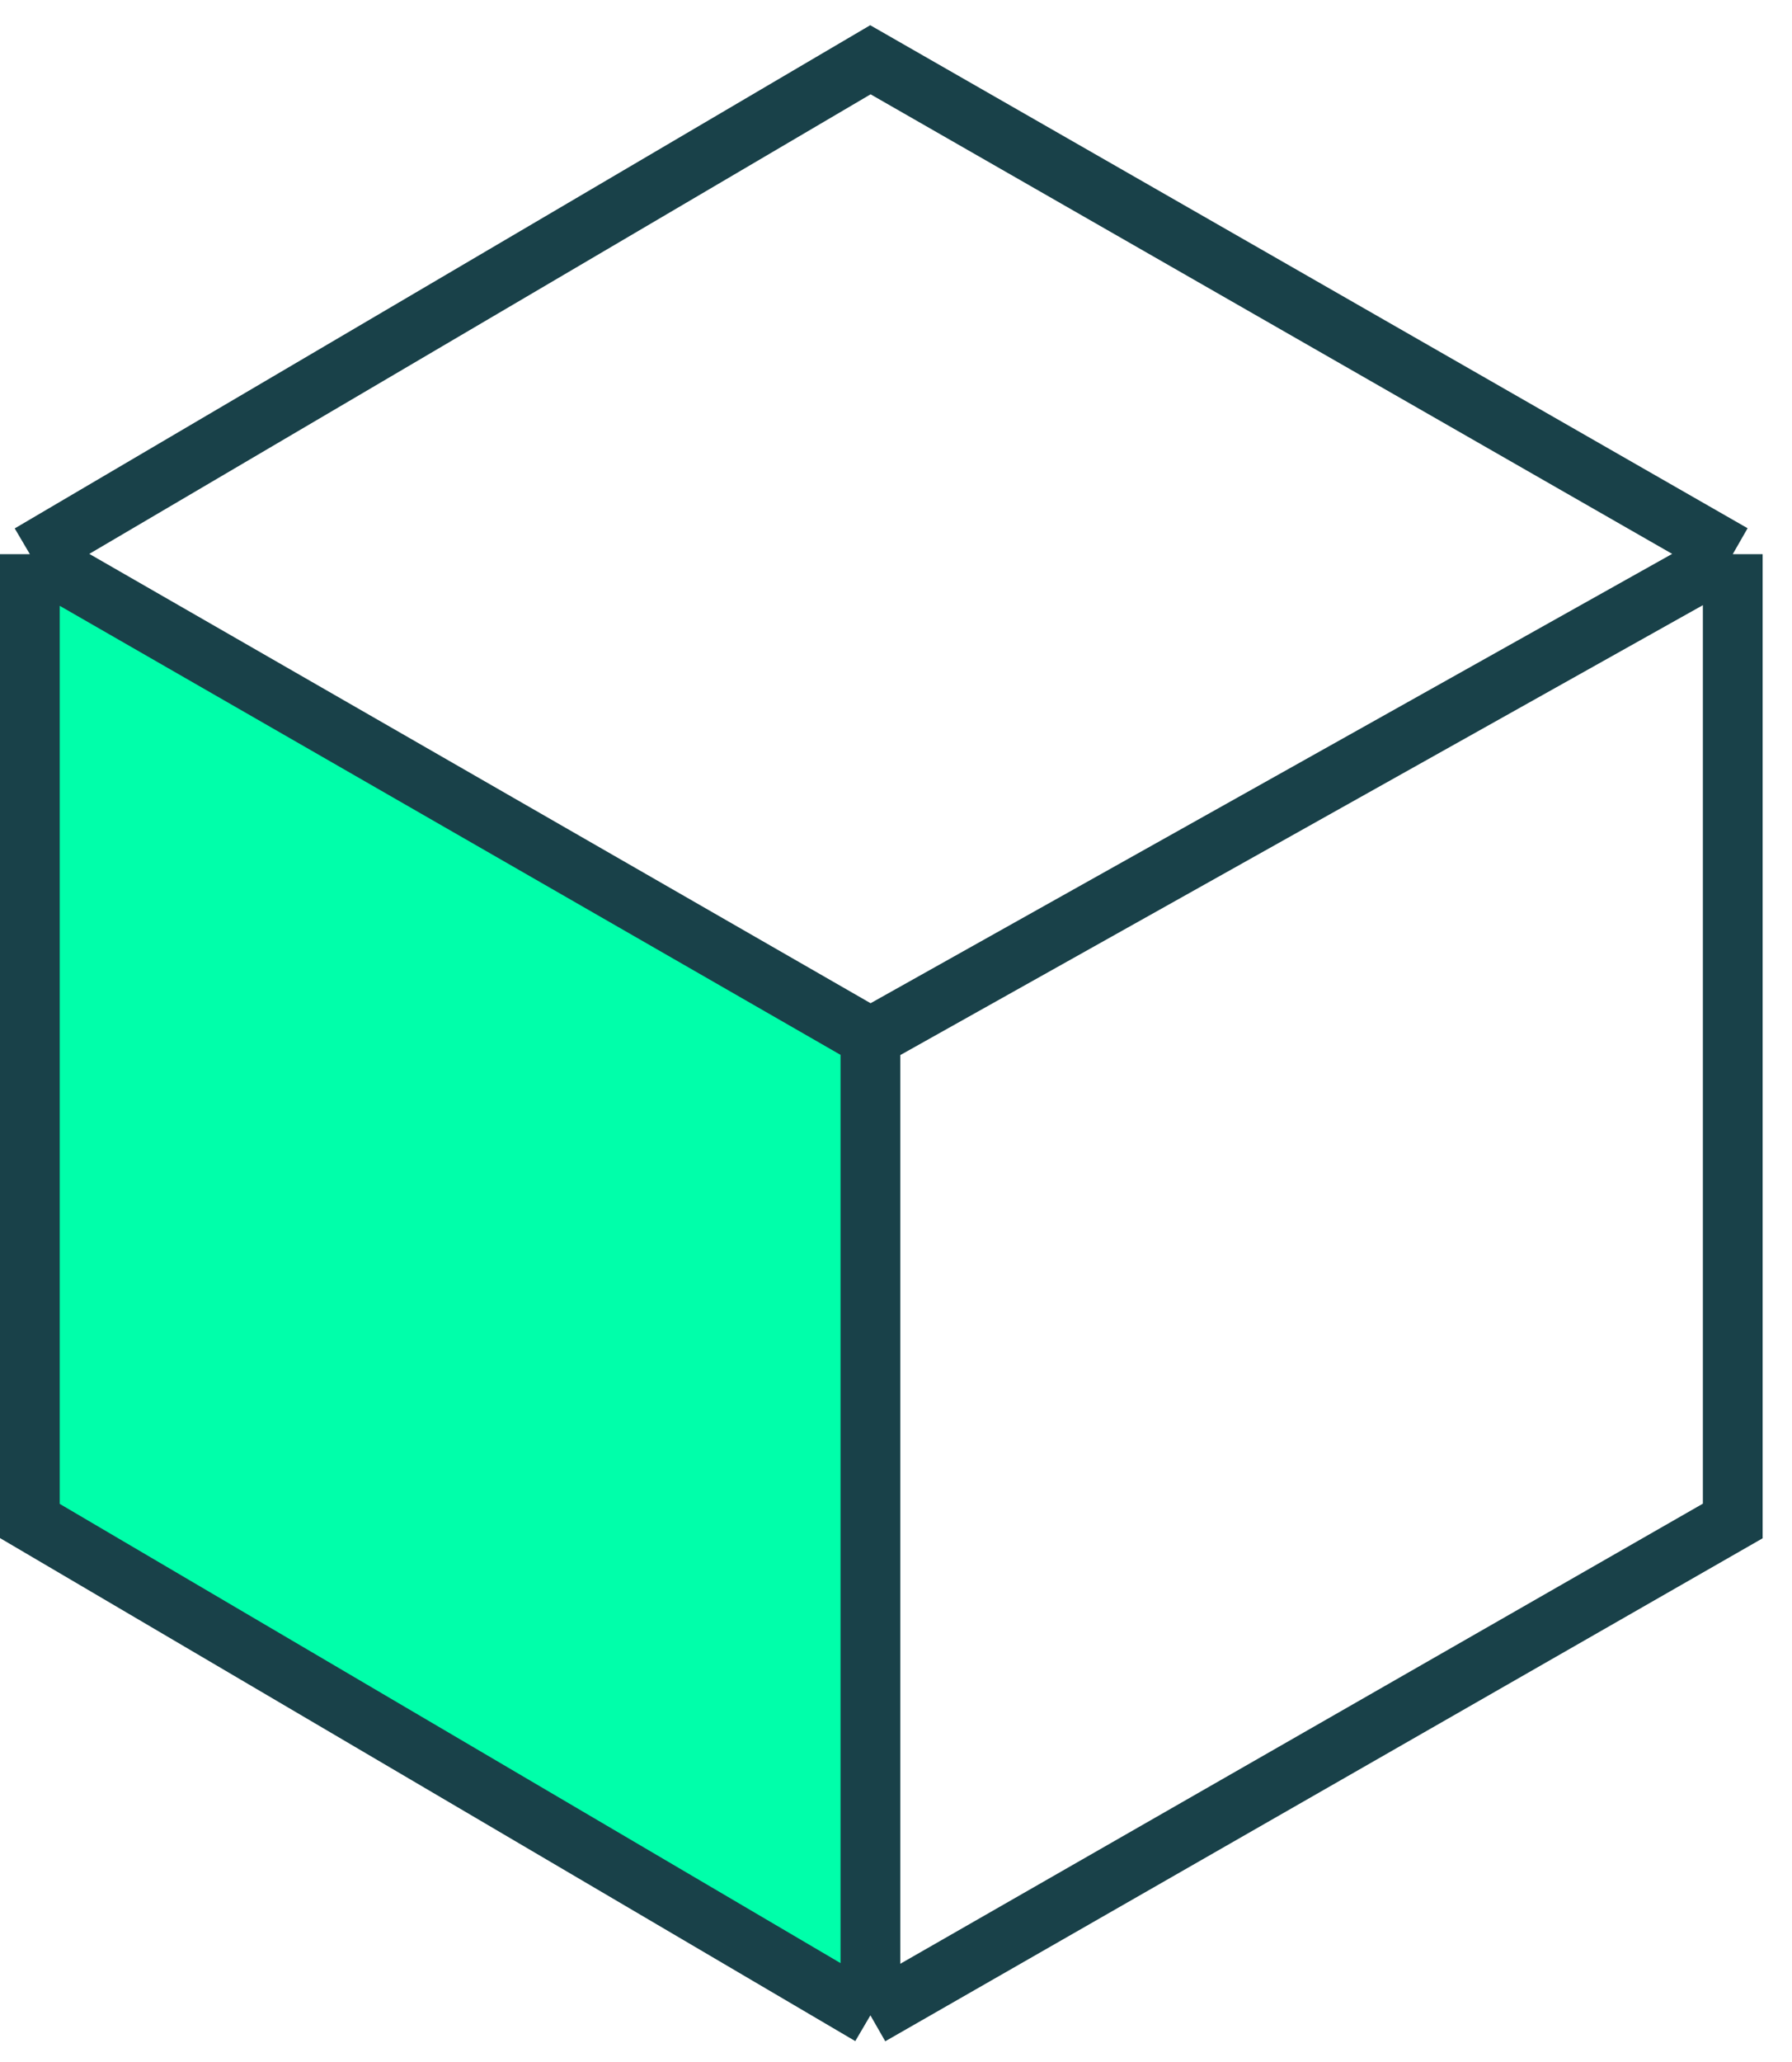 <svg width="60" height="69" viewBox="0 0 60 69" fill="none" xmlns="http://www.w3.org/2000/svg">
<path d="M1.324 50.917V19.17L28.861 34.72V67.115L1.324 50.917Z" fill="#00FFAA"/>
<path d="M1 18.544V50.896L29.143 67.439M1 18.544L29.143 34.72M1 18.544L29.143 2L58.016 18.544M29.143 67.439L58.016 50.896V18.544M29.143 67.439V34.72M58.016 18.544L29.143 34.72" stroke="#194149" stroke-width="2"/>
</svg>
